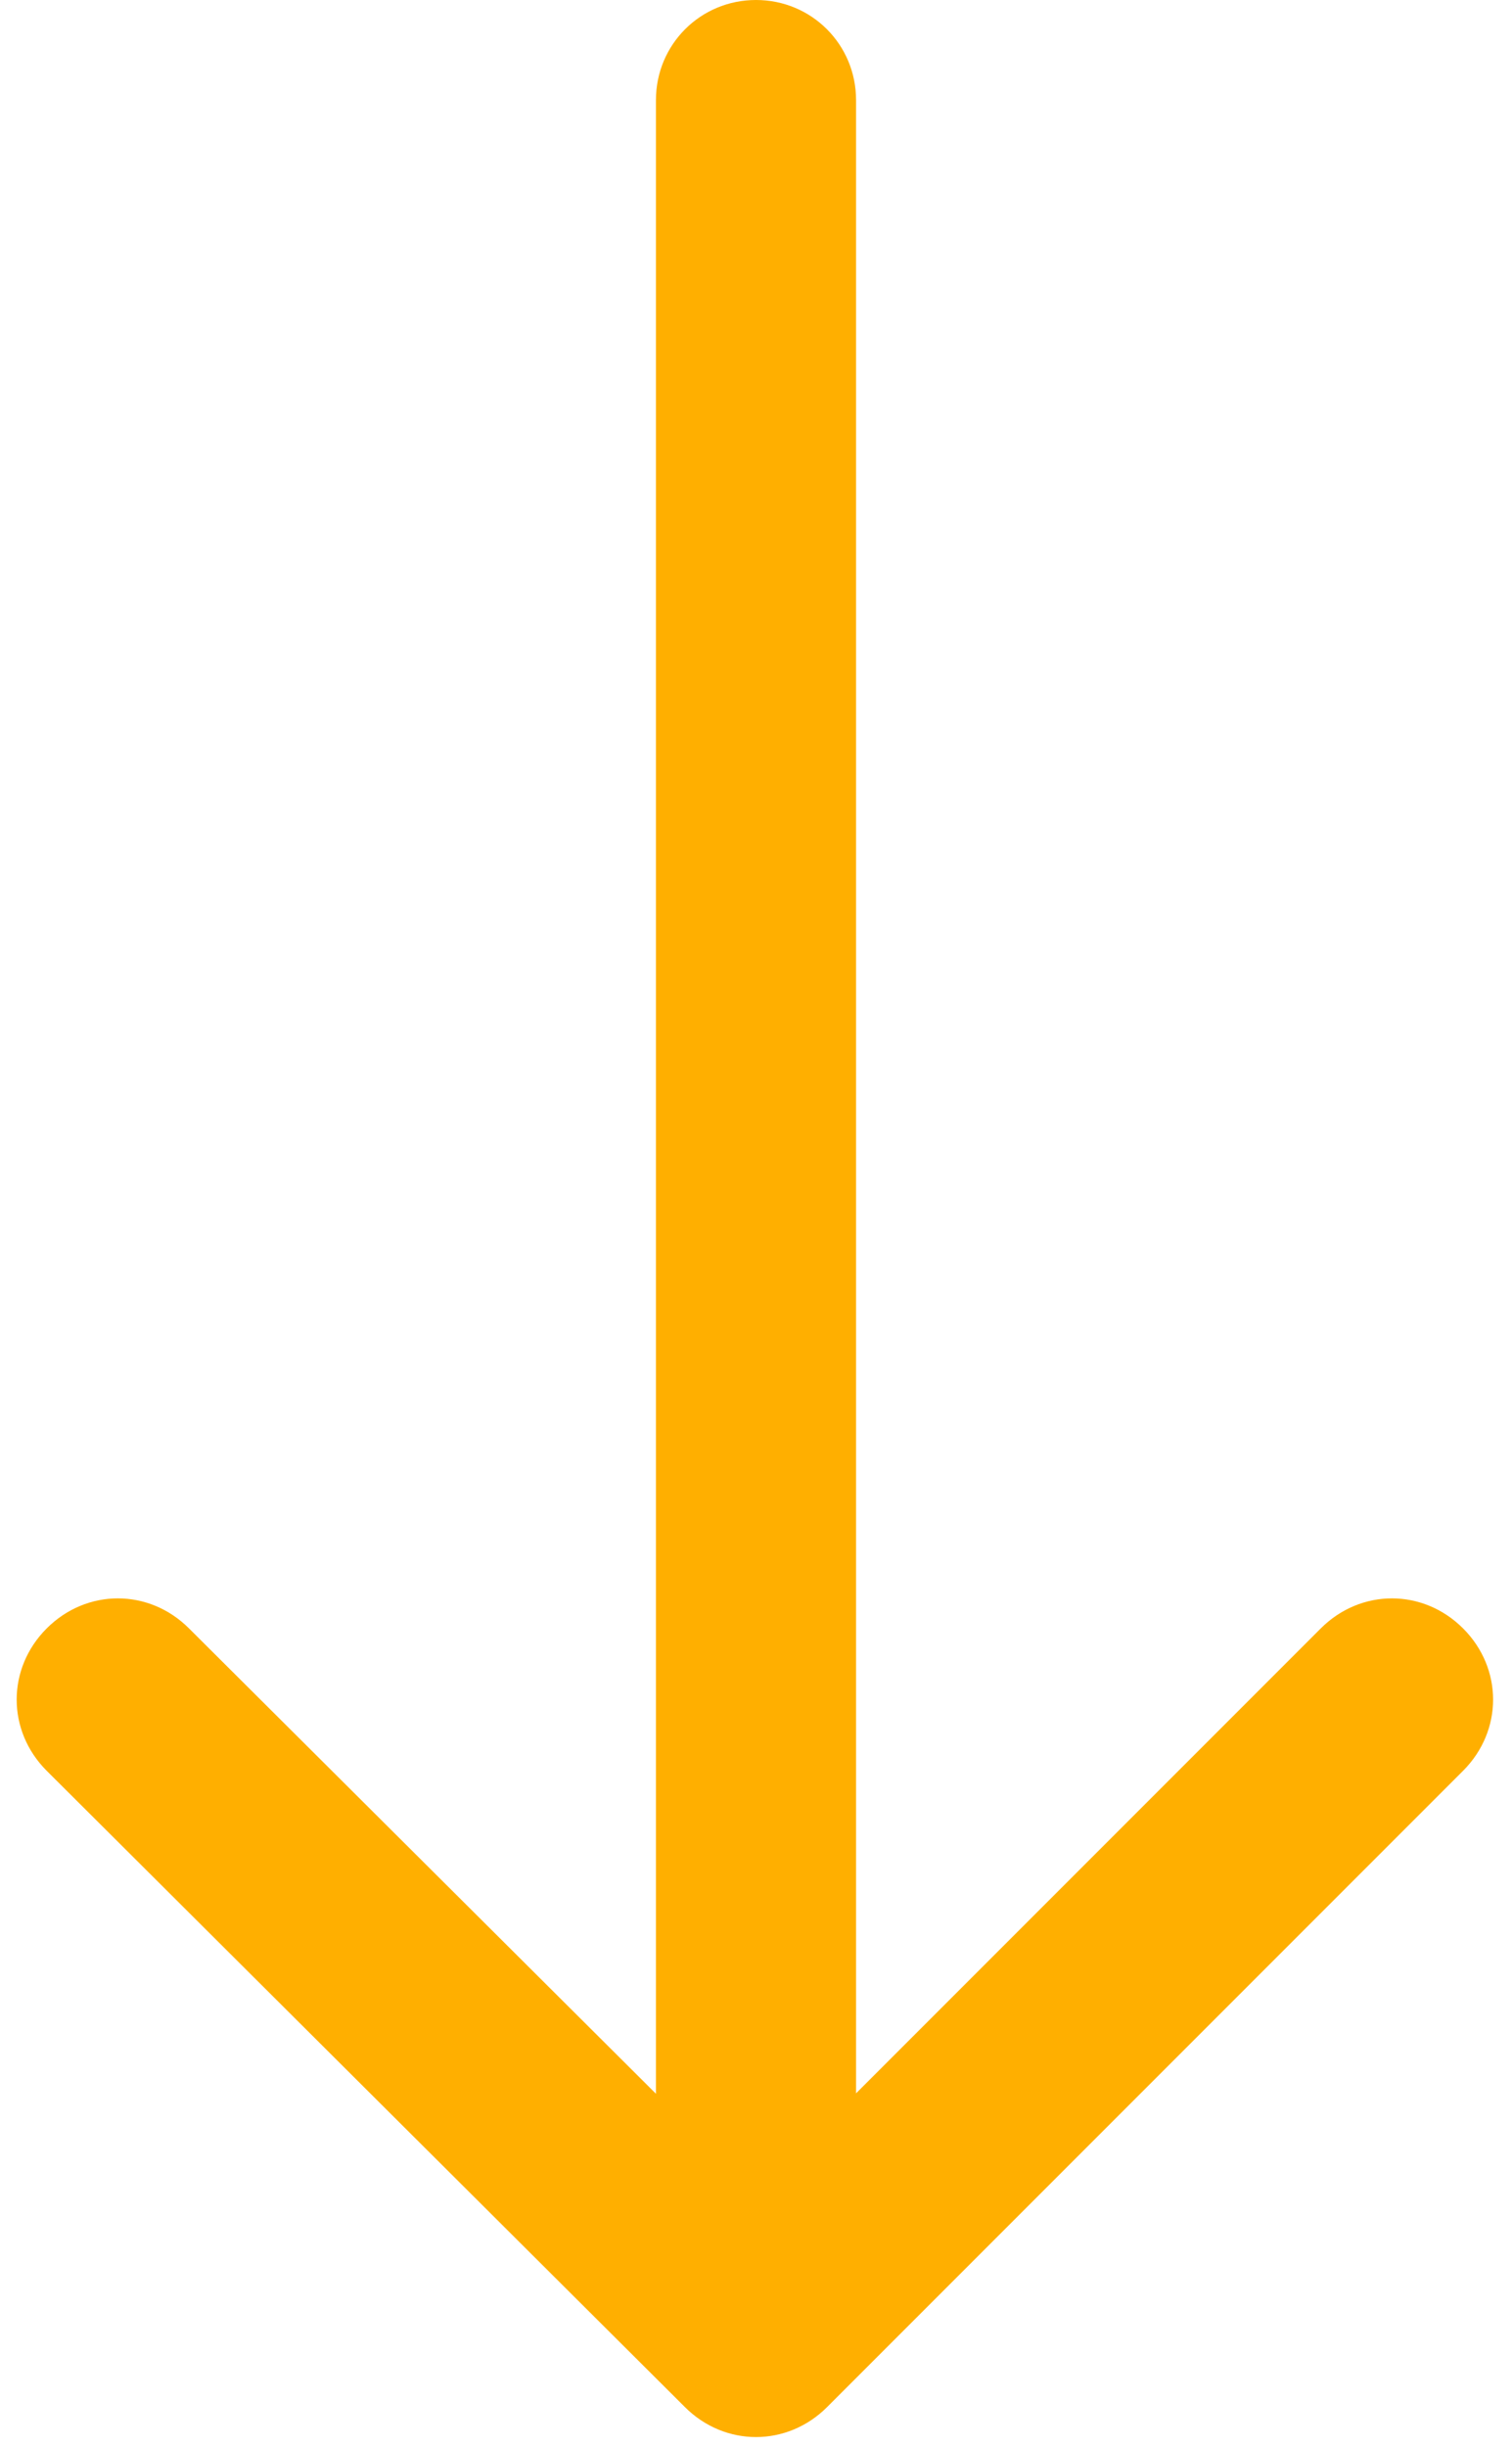 <?xml version="1.0" encoding="UTF-8"?> <!-- Generator: Adobe Illustrator 24.0.3, SVG Export Plug-In . SVG Version: 6.00 Build 0) --> <svg xmlns="http://www.w3.org/2000/svg" xmlns:xlink="http://www.w3.org/1999/xlink" id="Layer_1" x="0px" y="0px" viewBox="0 0 68 110" style="enable-background:new 0 0 68 110;" xml:space="preserve"> <style type="text/css"> .st0{fill:#FFAF00;} </style> <path class="st0" d="M30.8,108.2c1.8,1.8,4.6,1.8,6.4,0l28.6-28.6c1.8-1.8,1.8-4.6,0-6.4c-1.8-1.8-4.6-1.8-6.4,0L34,98.6L8.5,73.2 c-1.8-1.8-4.6-1.8-6.4,0c-1.8,1.8-1.8,4.6,0,6.4L30.8,108.2z M29.5,4.5V105h9V4.5C38.5,2,36.5,0,34,0h0C31.5,0,29.5,2,29.5,4.5z"></path> </svg> 
